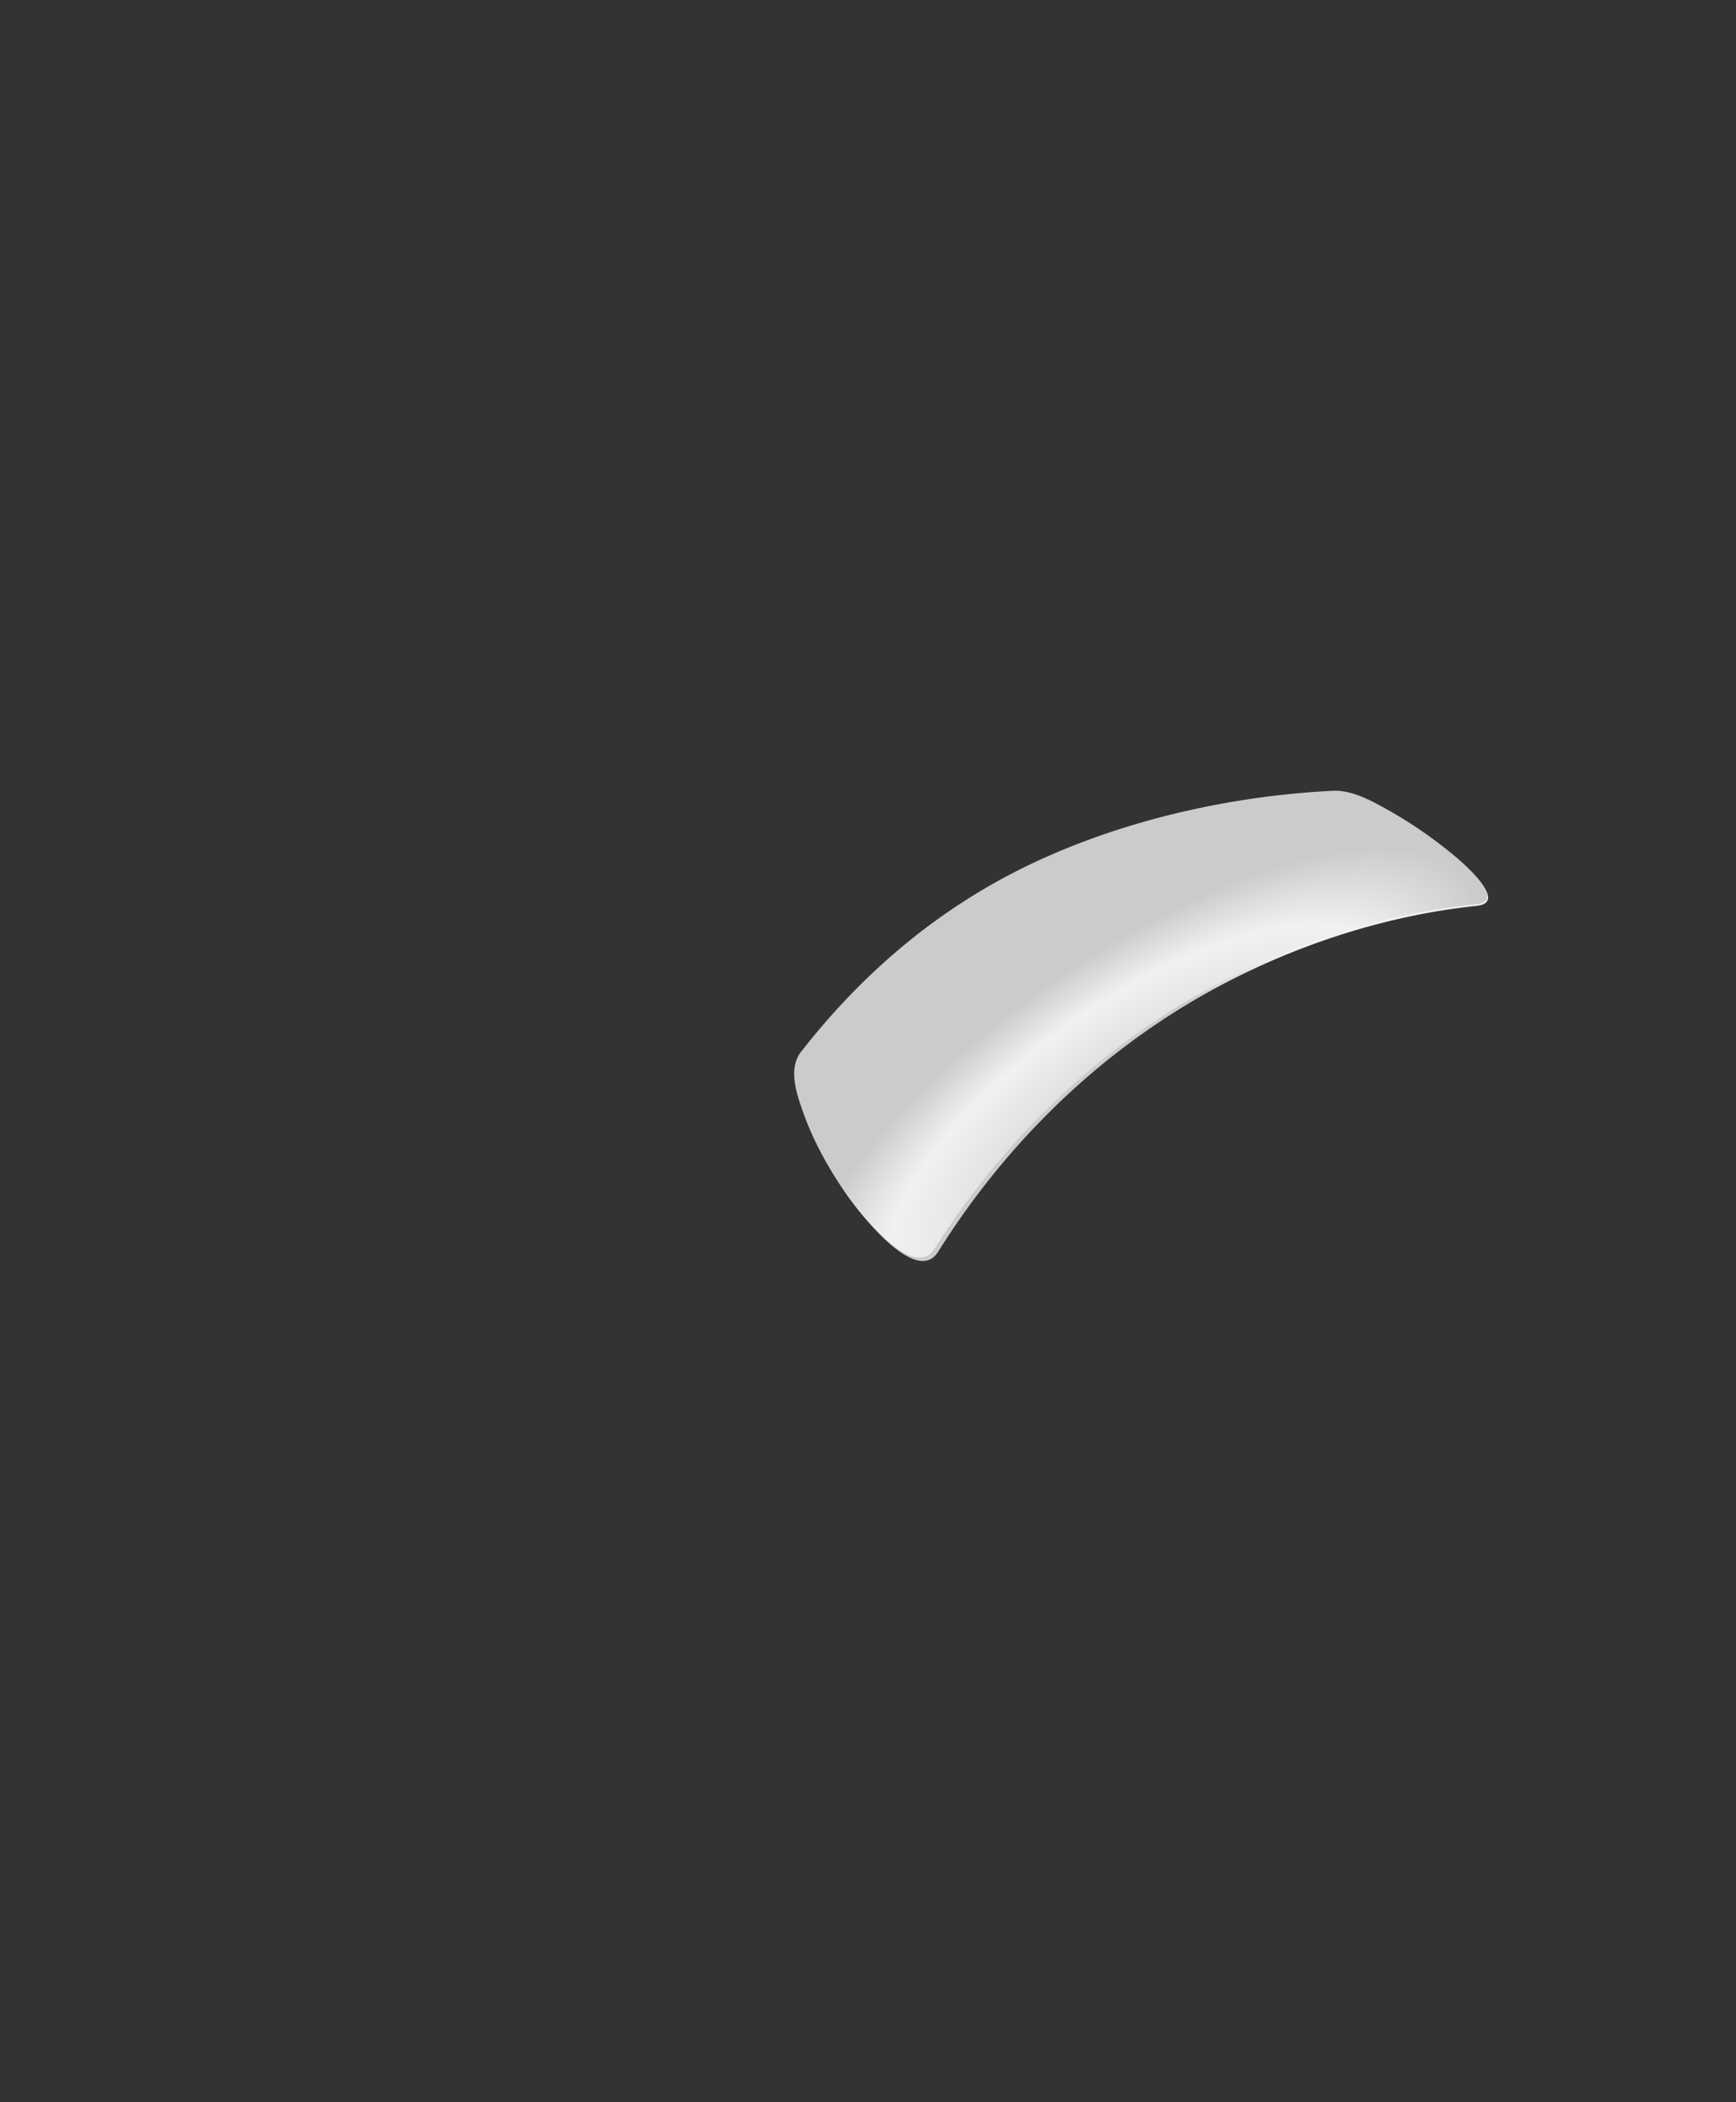 <svg id="Warstwa_1" data-name="Warstwa 1" xmlns="http://www.w3.org/2000/svg" xmlns:xlink="http://www.w3.org/1999/xlink" viewBox="0 0 1900 2300"><rect x="0" y="0" width="1900" height="2300" fill="#333333" stroke="none"/><defs><style>.cls-1{fill:url(#Gradient_bez_nazwy_341);}.cls-2{fill:url(#Gradient_bez_nazwy_331);}</style><linearGradient id="Gradient_bez_nazwy_341" x1="1546.57" y1="802.27" x2="1154.94" y2="1227.12" gradientTransform="translate(-4.01 -48.76) rotate(0.54)" gradientUnits="userSpaceOnUse"><stop offset="0.5" stop-color="#f1f1f1"/><stop offset="0.7" stop-color="#cbcbcb"/></linearGradient><radialGradient id="Gradient_bez_nazwy_331" cx="-13.24" cy="606.29" r="0.8" gradientTransform="matrix(635.05, -470.15, -214.8, -229.76, 139880.78, 134300.38)" gradientUnits="userSpaceOnUse"><stop offset="0" stop-color="#d2d2d2"/><stop offset="0.08" stop-color="#d2d2d2"/><stop offset="0.5" stop-color="#f1f1f1"/><stop offset="0.7" stop-color="#cbcbcb"/></radialGradient></defs><path class="cls-1" d="M877.73,1156.53c66.37-86.31,151.76-161.87,261.46-212.44,98.42-45.37,210.94-70.68,319.55-76.62,21.49-1.18,43.56,11.24,60.67,20.65a486.5,486.5,0,0,1,65.84,44c7.77,6.09,69.46,54.93,30.77,59-115.22,12.06-230.6,53.86-327,114.06-112.37,70.14-199.81,164.51-262.32,264.41-24.52,39.2-90-48.26-98.32-60.18-19.39-27.72-36-57.31-47-88.11C874.54,1202.49,864.65,1175.52,877.73,1156.53Z"/><path class="cls-2" d="M875.77,1152c66.88-86.06,152.71-161.29,262.7-211.43,98.68-45,211.33-69.86,320-75.37,21.49-1.1,43.48,11.42,60.53,20.89a484.8,484.8,0,0,1,65.57,44.31c7.73,6.12,69.11,55.21,30.41,59.11-115.28,11.6-230.89,53-327.69,112.78-112.77,69.7-201.24,164-264.34,263.67-24.75,39.11-89.21-48.89-97.47-60.83-19.22-27.81-35.63-57.47-46.5-88.32C872.31,1197.94,862.58,1170.93,875.77,1152Z"/></svg>